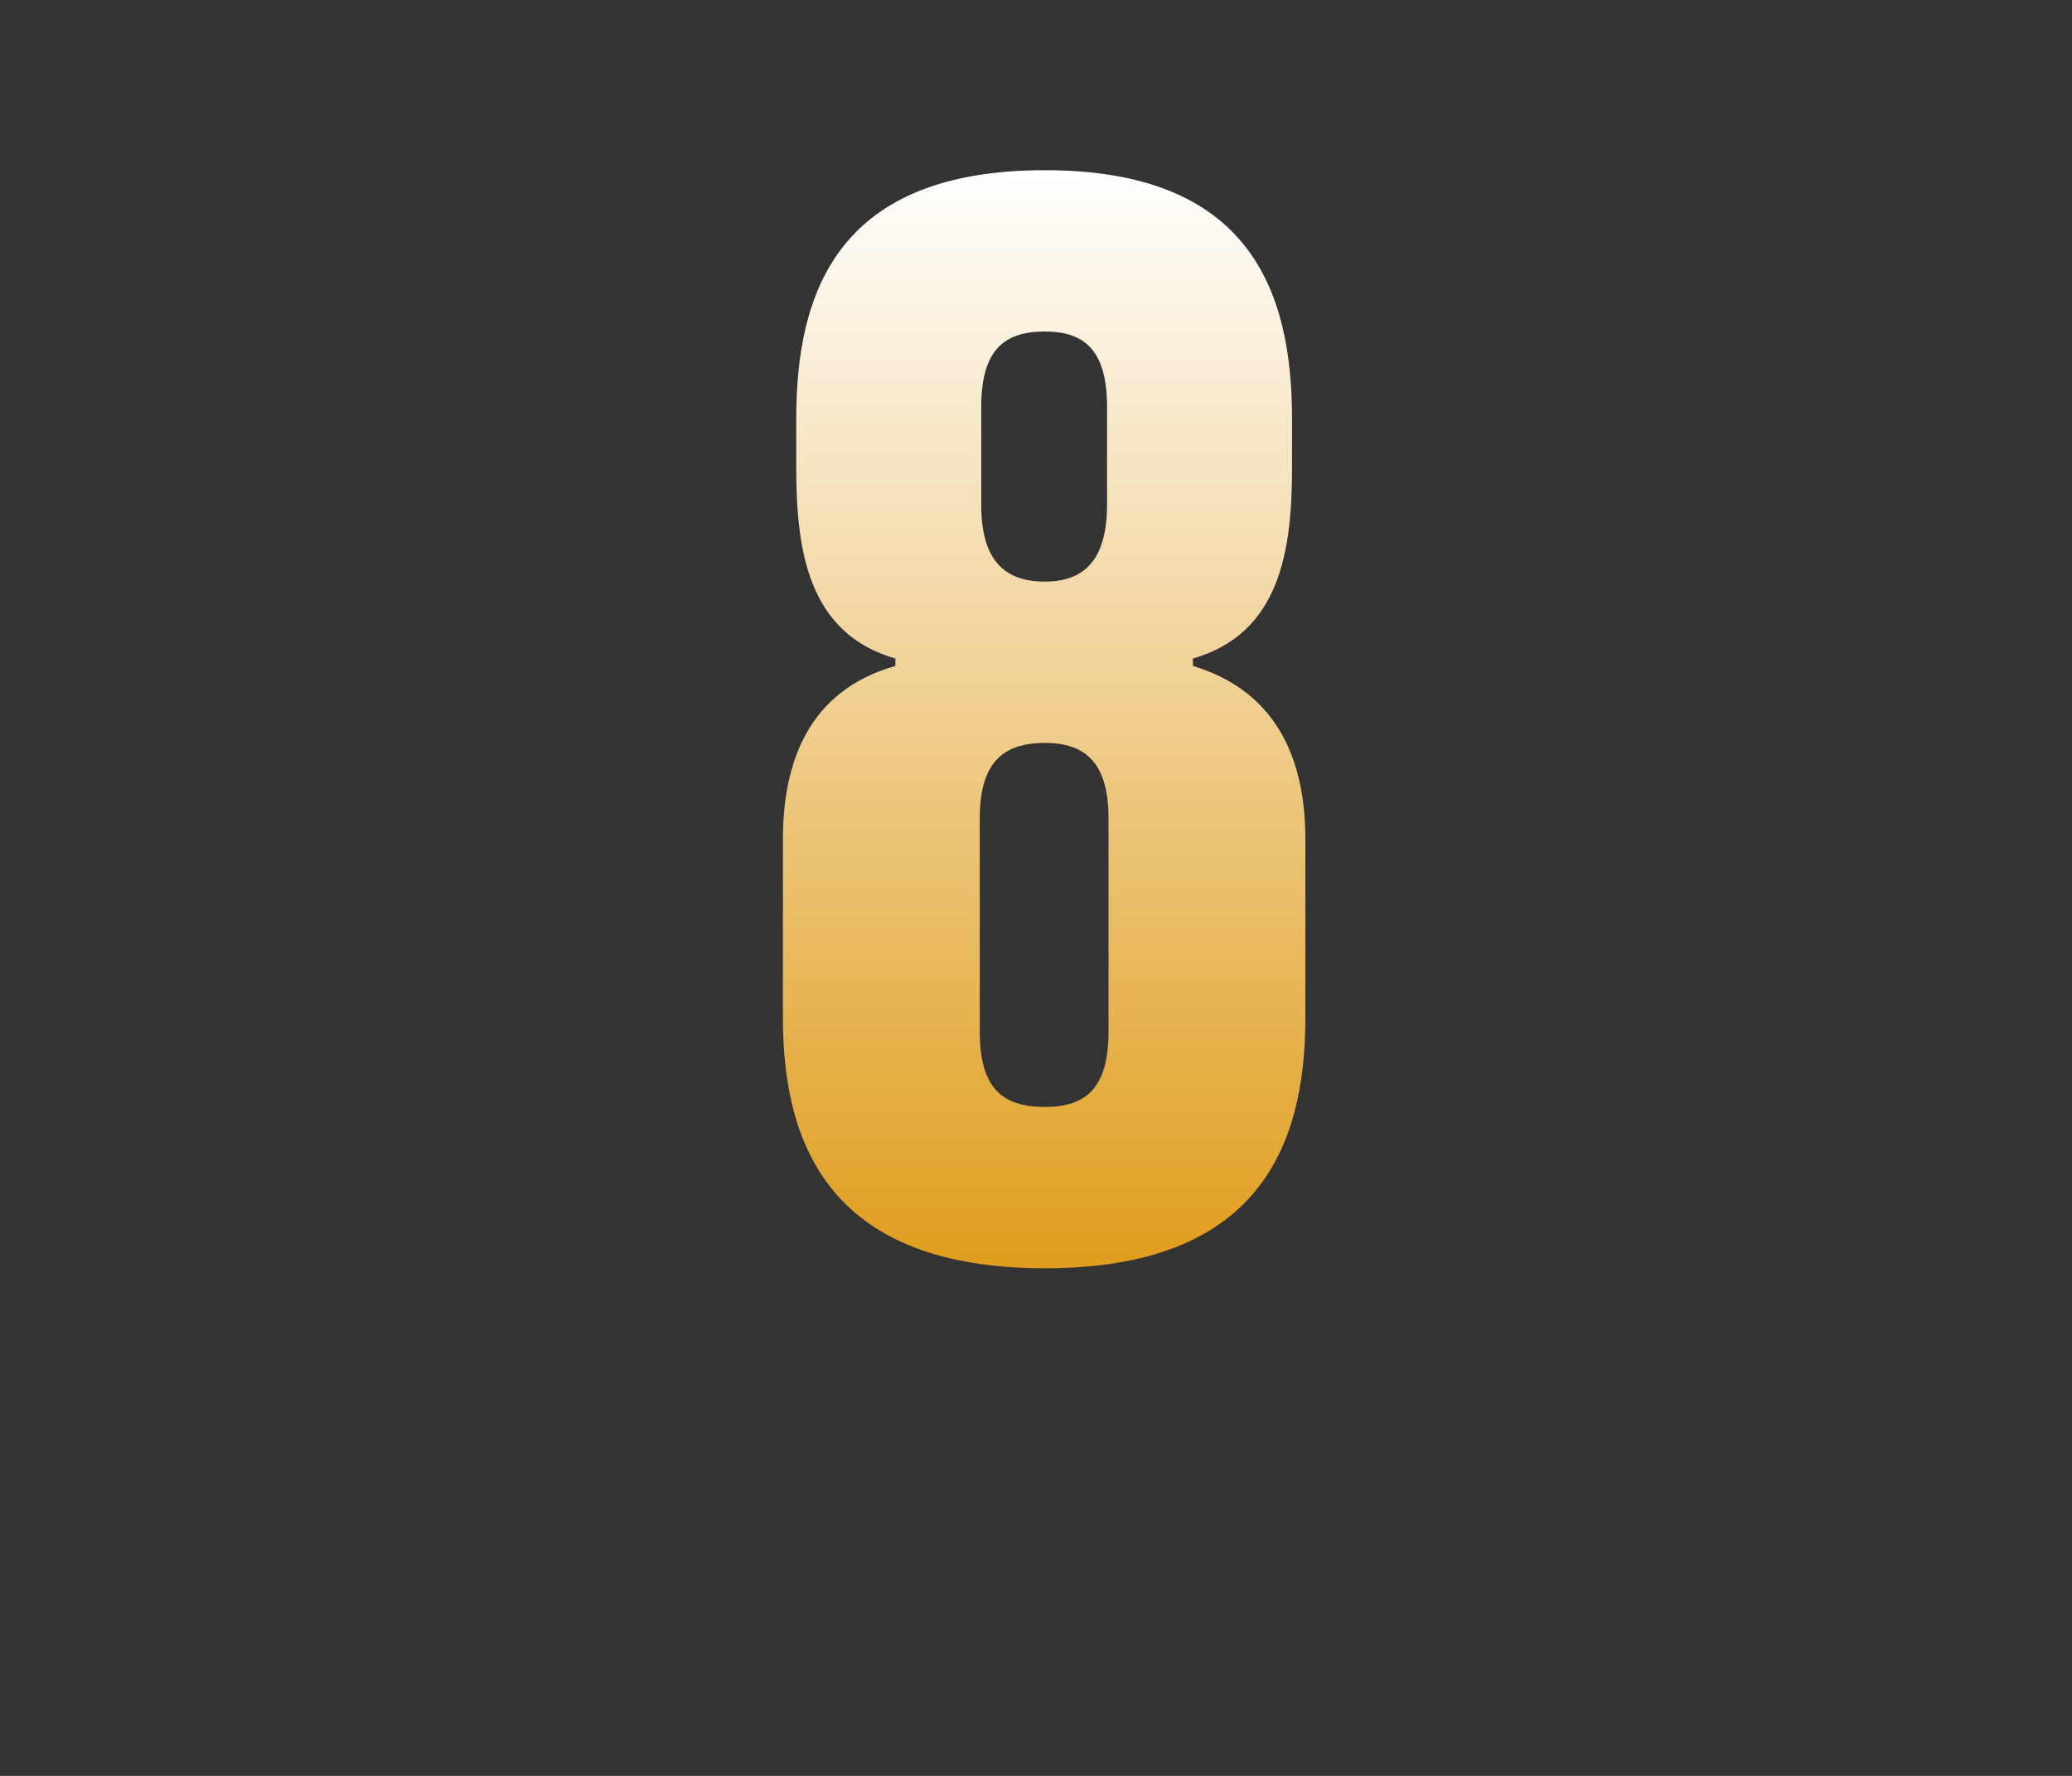 <?xml version="1.0" encoding="utf-8"?>
<!-- Generator: Adobe Illustrator 26.5.3, SVG Export Plug-In . SVG Version: 6.00 Build 0)  -->
<svg version="1.1" id="Layer_1" xmlns="http://www.w3.org/2000/svg" xmlns:xlink="http://www.w3.org/1999/xlink" x="0px" y="0px"
	 viewBox="0 0 140 120" style="enable-background:new 0 0 140 120;" xml:space="preserve">
<rect x="0" y="0" width="140" height="120" fill="#333333" stroke="none"/>
<style type="text/css">
	.st0{fill:url(#SVGID_1_);}
</style>
<g>
	<linearGradient id="SVGID_1_" gradientUnits="userSpaceOnUse" x1="70.585" y1="11.507" x2="70.585" y2="85.706">
		<stop  offset="0" style="stop-color:#FFFFFF"/>
		<stop  offset="1" style="stop-color:#E09D1D"/>
	</linearGradient>
	<path class="st0" d="M52.9,68.8V56.7c0-5,1.6-10,7.6-11.7v-0.5c-5.9-1.7-6.7-7.3-6.7-12.9v-3.3c0-8.7,2.9-16.8,16.8-16.8
		c13.8,0,16.7,8.1,16.7,16.8v3.3c0,5.6-0.8,11.2-6.7,12.9V45c6,1.8,7.6,6.8,7.6,11.7v12.1c0,8.8-3.3,16.9-17.6,16.9
		C56.2,85.7,52.9,77.5,52.9,68.8z M74.9,69.7V55.3c0-3.8-1.6-5.1-4.3-5.1c-2.8,0-4.4,1.3-4.4,5.1v14.4c0,3.8,1.5,5.1,4.4,5.1
		C73.4,74.8,74.9,73.5,74.9,69.7z M74.8,34.1v-6.6c0-3.8-1.5-5.1-4.2-5.1c-2.8,0-4.3,1.3-4.3,5.1v6.6c0,3.8,1.6,5.2,4.3,5.2
		C73.2,39.3,74.8,37.9,74.8,34.1z"/>
</g>
</svg>
